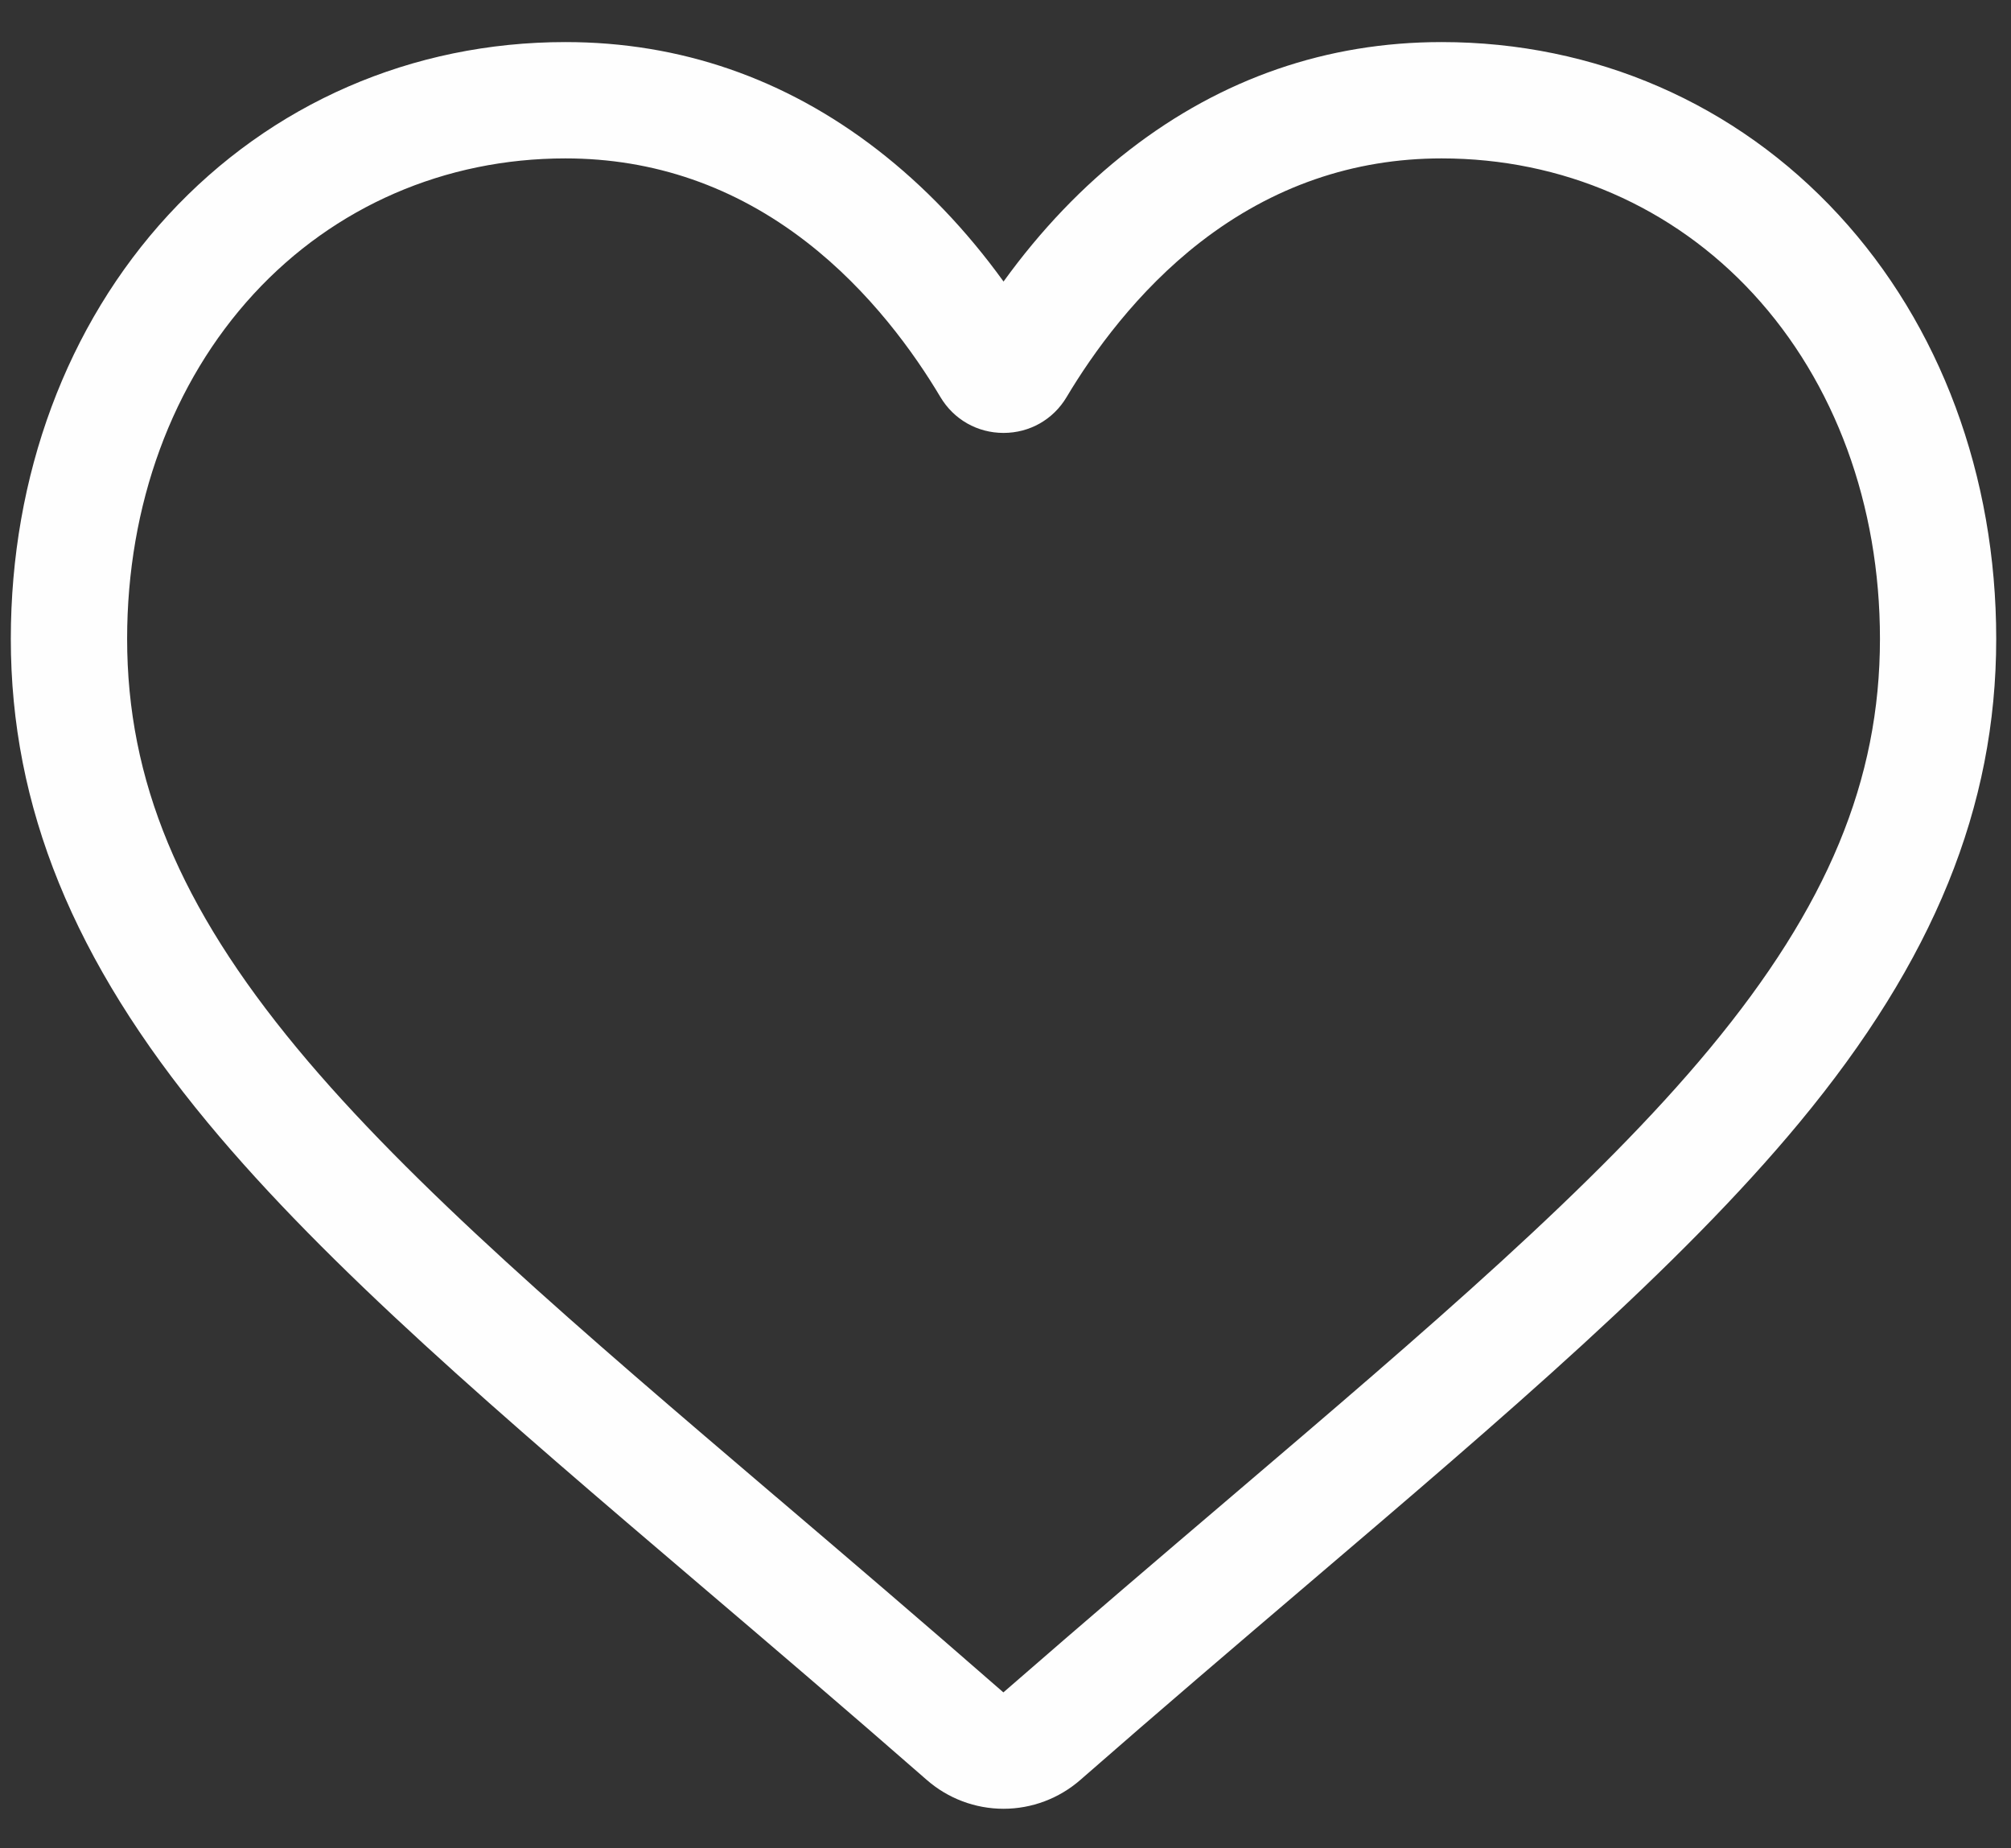 <?xml version="1.0" encoding="UTF-8"?>
<svg width="37px" height="34px" viewBox="0 0 37 34" version="1.1" xmlns="http://www.w3.org/2000/svg" xmlns:xlink="http://www.w3.org/1999/xlink">
    <rect x="0" y="0" width="37" height="34" fill="#333333" stroke="none"/>
    <!-- Generator: Sketch 53.1 (72631) - https://sketchapp.com -->
    <title>Icono Corazón</title>
    <desc>Created with Sketch.</desc>
    <g id="Dektop" stroke="none" stroke-width="1" fill="none" fill-rule="evenodd">
        <g id="Homepage-Desktop" transform="translate(-1318, -110)" fill="#FEFEFE">
            <g id="Header" transform="translate(0, 65)">
                <g id="Mis-Proyectos" transform="translate(1318.199, 45.774)">
                    <path d="M10.205,2.14 C7.988,2.14 5.952,3.025 4.471,4.631 C2.968,6.262 2.14,8.516 2.14,10.978 C2.14,13.577 3.105,15.901 5.27,18.513 C7.363,21.038 10.476,23.691 14.08,26.763 L14.087,26.768 C15.347,27.842 16.775,29.059 18.262,30.359 C19.757,29.057 21.187,27.838 22.45,26.762 C26.054,23.69 29.167,21.038 31.26,18.513 C33.425,15.901 34.39,13.577 34.39,10.978 C34.39,8.516 33.562,6.262 32.059,4.631 C30.578,3.025 28.541,2.14 26.325,2.14 C24.701,2.14 23.211,2.656 21.894,3.674 C20.721,4.581 19.904,5.728 19.425,6.531 C19.179,6.944 18.745,7.19 18.265,7.19 C17.784,7.19 17.351,6.944 17.104,6.531 C16.626,5.728 15.809,4.581 14.635,3.674 C13.319,2.656 11.828,2.14 10.205,2.14 M18.265,32.5 C17.745,32.5 17.243,32.311 16.852,31.969 C15.377,30.679 13.954,29.466 12.699,28.397 L12.692,28.391 C9.012,25.255 5.834,22.546 3.623,19.878 C1.151,16.896 0,14.068 0,10.978 C0,7.977 1.029,5.208 2.897,3.181 C4.789,1.13 7.384,0 10.205,0 C12.313,0 14.244,0.667 15.944,1.981 C16.802,2.645 17.58,3.457 18.265,4.405 C18.95,3.457 19.727,2.645 20.586,1.981 C22.285,0.667 24.217,0 26.325,0 C29.146,0 31.741,1.13 33.632,3.181 C35.501,5.208 36.529,7.977 36.529,10.978 C36.529,14.068 35.379,16.896 32.907,19.878 C30.695,22.546 27.517,25.255 23.838,28.39 C22.581,29.462 21.155,30.677 19.677,31.97 C19.286,32.311 18.784,32.5 18.265,32.5" id="Icono-Corazón"></path>
                </g>
            </g>
        </g>
    </g>
</svg>